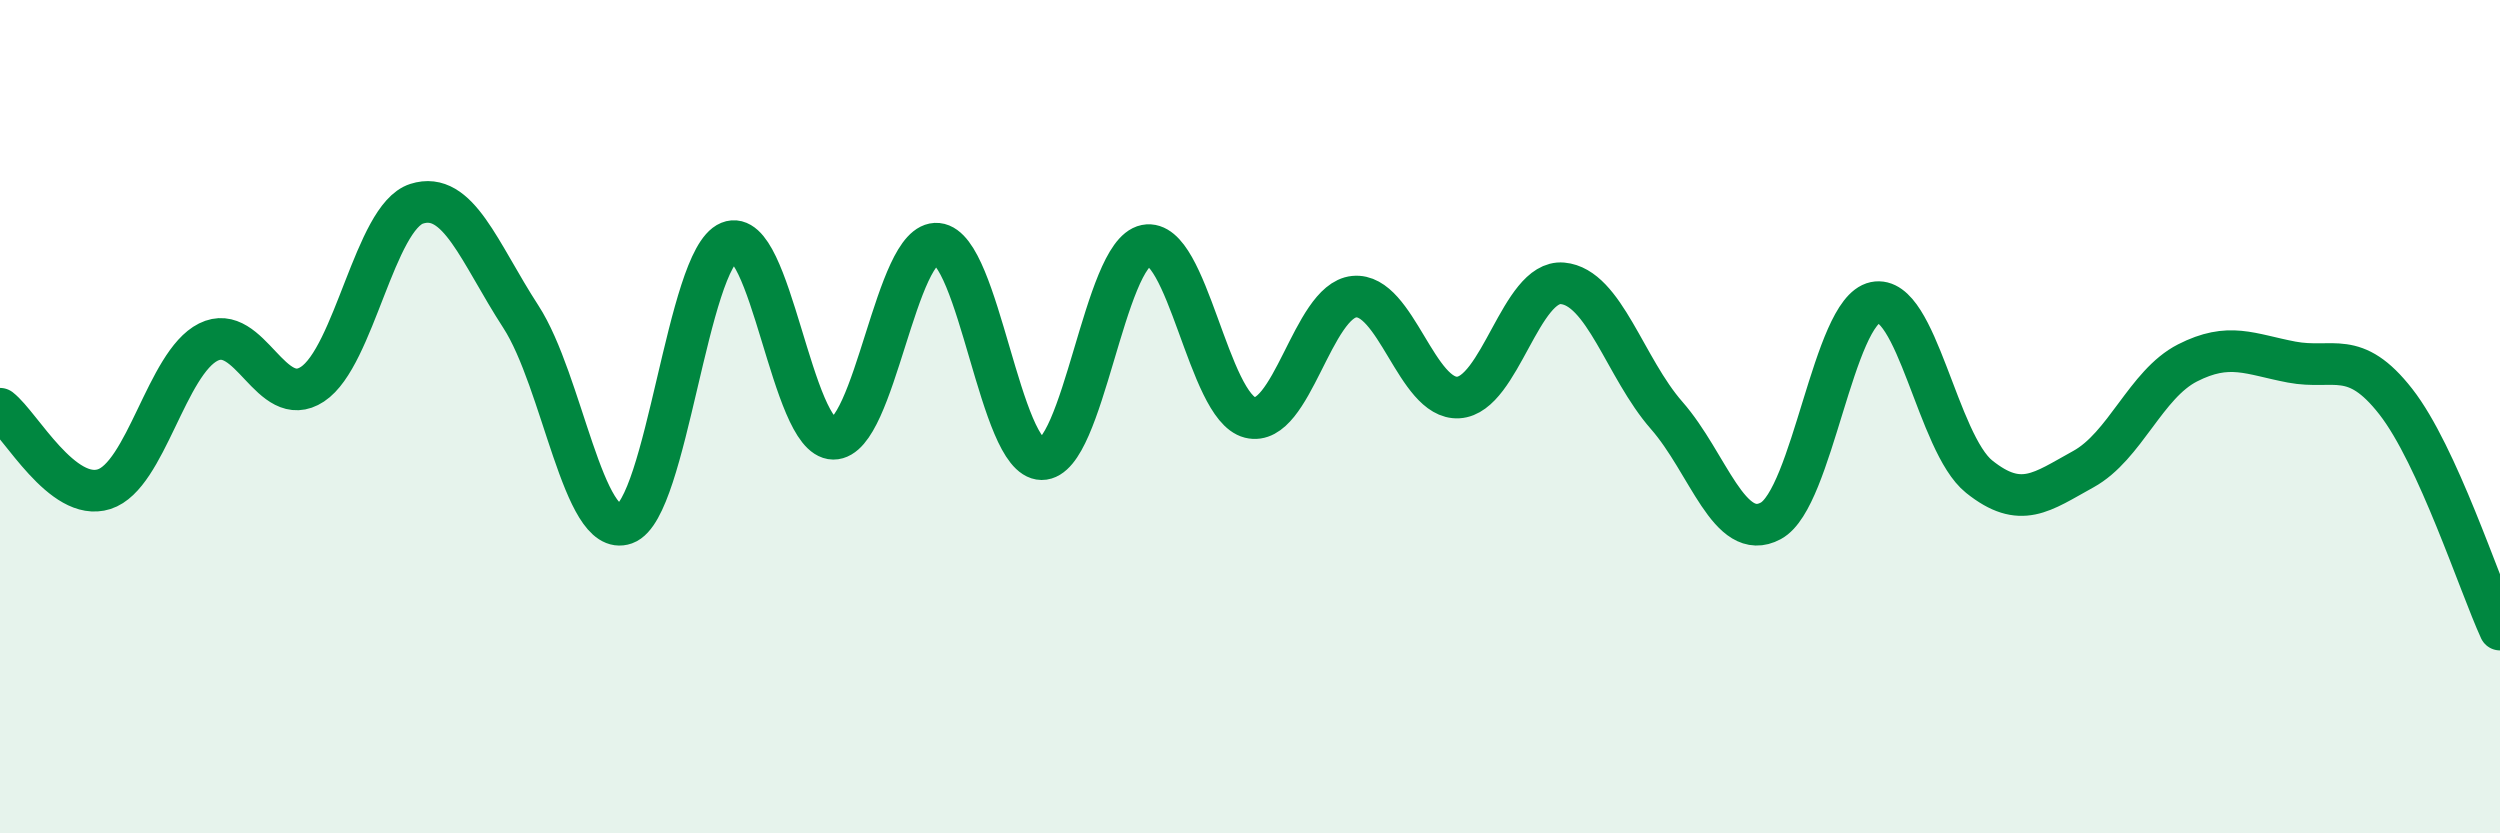
    <svg width="60" height="20" viewBox="0 0 60 20" xmlns="http://www.w3.org/2000/svg">
      <path
        d="M 0,9.81 C 0.5,10.2 1.5,12.06 2.5,11.74 C 3.5,11.42 4,8.71 5,8.21 C 6,7.71 6.5,9.88 7.5,9.22 C 8.5,8.56 9,5.21 10,4.89 C 11,4.57 11.5,6.06 12.5,7.6 C 13.5,9.14 14,12.93 15,12.57 C 16,12.21 16.5,6.22 17.5,5.81 C 18.5,5.4 19,10.52 20,10.53 C 21,10.54 21.5,5.75 22.5,5.85 C 23.5,5.95 24,11.01 25,11.02 C 26,11.03 26.5,6.09 27.5,5.89 C 28.5,5.69 29,9.77 30,10.02 C 31,10.27 31.5,7.22 32.5,7.12 C 33.5,7.02 34,9.6 35,9.54 C 36,9.48 36.5,6.71 37.5,6.8 C 38.5,6.89 39,8.83 40,9.97 C 41,11.11 41.5,13.04 42.5,12.5 C 43.5,11.96 44,7.47 45,7.26 C 46,7.05 46.5,10.64 47.5,11.44 C 48.5,12.24 49,11.81 50,11.26 C 51,10.71 51.5,9.22 52.5,8.71 C 53.5,8.2 54,8.5 55,8.69 C 56,8.88 56.5,8.36 57.5,9.64 C 58.5,10.92 59.5,14.02 60,15.11L60 20L0 20Z"
        fill="#008740"
        opacity="0.1"
        stroke-linecap="round"
        stroke-linejoin="round"
      />
      <path
        d="M 0,9.81 C 0.5,10.2 1.5,12.06 2.5,11.74 C 3.5,11.42 4,8.71 5,8.21 C 6,7.71 6.5,9.88 7.5,9.22 C 8.5,8.56 9,5.21 10,4.89 C 11,4.57 11.5,6.06 12.5,7.6 C 13.5,9.14 14,12.93 15,12.57 C 16,12.21 16.5,6.22 17.5,5.81 C 18.5,5.4 19,10.52 20,10.53 C 21,10.54 21.5,5.75 22.5,5.85 C 23.5,5.95 24,11.01 25,11.02 C 26,11.03 26.5,6.09 27.5,5.89 C 28.5,5.69 29,9.77 30,10.02 C 31,10.27 31.5,7.22 32.5,7.12 C 33.5,7.02 34,9.6 35,9.54 C 36,9.48 36.5,6.71 37.5,6.8 C 38.5,6.89 39,8.83 40,9.97 C 41,11.11 41.5,13.04 42.5,12.5 C 43.5,11.96 44,7.47 45,7.26 C 46,7.05 46.5,10.64 47.5,11.44 C 48.5,12.24 49,11.81 50,11.26 C 51,10.71 51.5,9.22 52.5,8.71 C 53.5,8.2 54,8.5 55,8.69 C 56,8.88 56.5,8.36 57.5,9.64 C 58.5,10.92 59.5,14.02 60,15.11"
        stroke="#008740"
        stroke-width="1"
        fill="none"
        stroke-linecap="round"
        stroke-linejoin="round"
      />
    </svg>
  